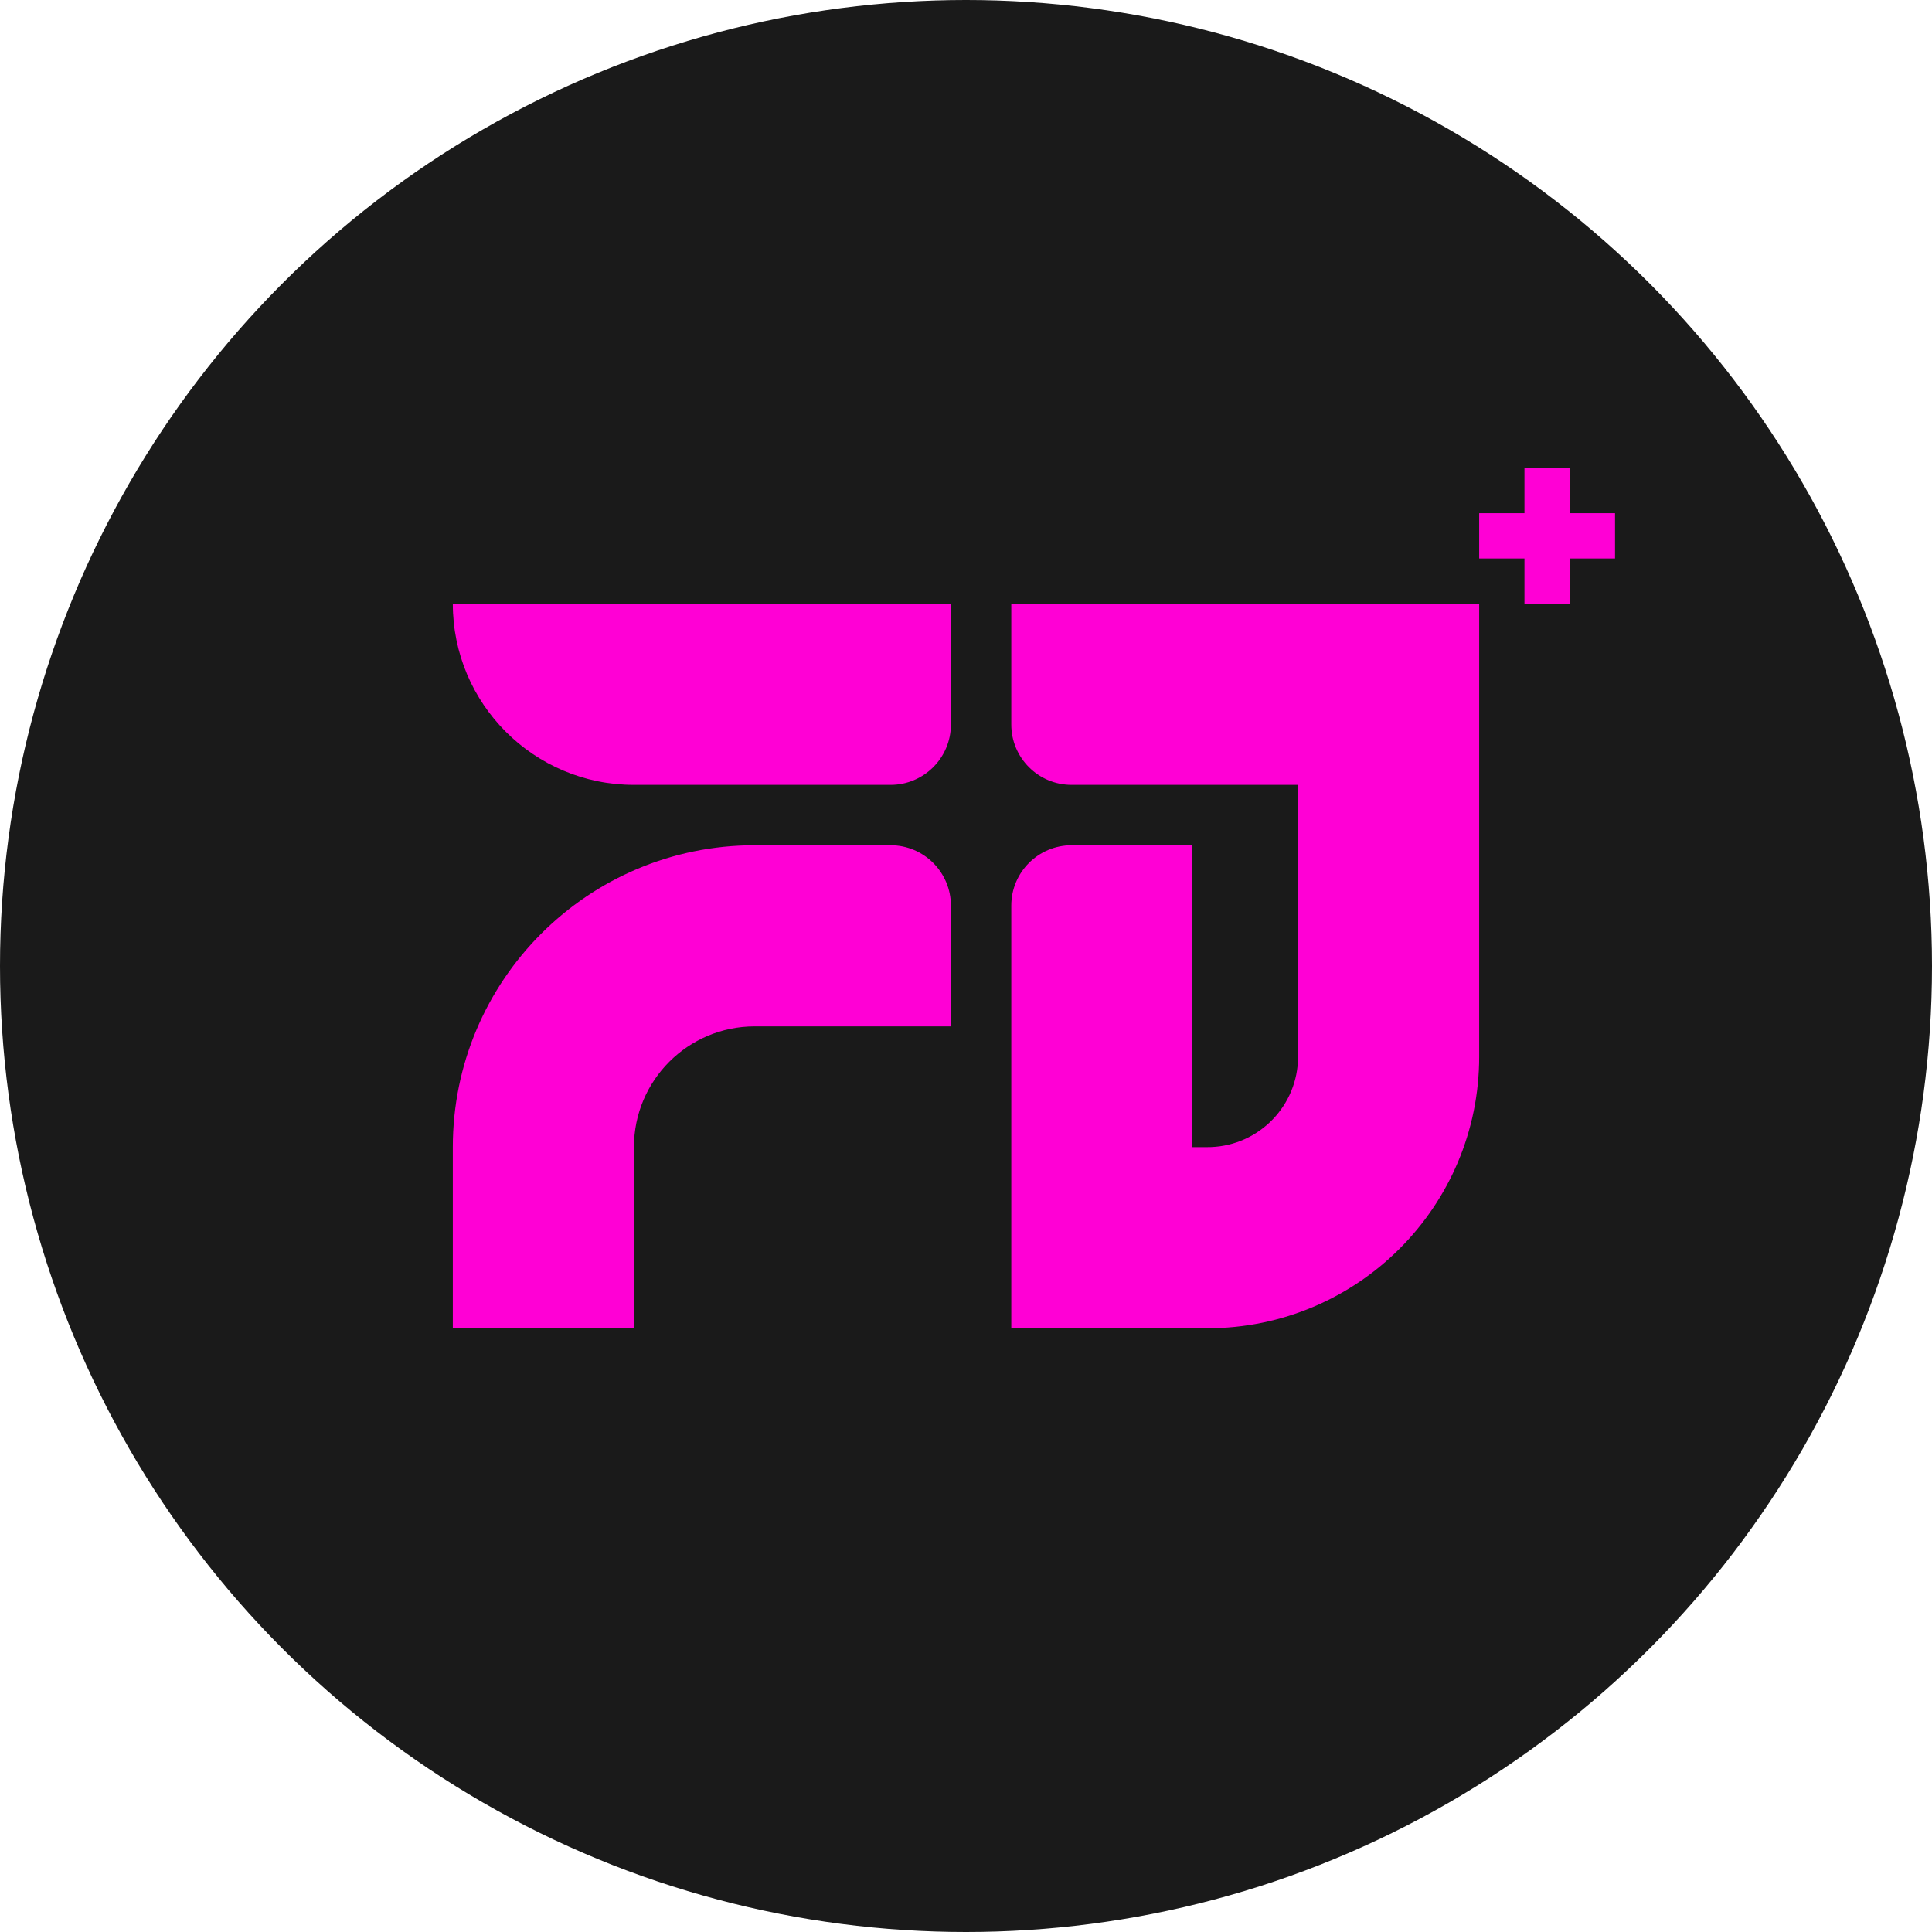 <?xml version="1.0" encoding="UTF-8"?>
<svg width="128px" height="128px" viewBox="0 0 128 128" version="1.1" xmlns="http://www.w3.org/2000/svg" xmlns:xlink="http://www.w3.org/1999/xlink">
    <title>Favicon icon</title>
    <g id="页面-1" stroke="none" stroke-width="1" fill="none" fill-rule="evenodd">
        <g id="Favicon-icon">
            <circle id="椭圆形备份-7" fill="#1A1A1A" cx="64" cy="64" r="64"></circle>
            <g id="编组-4备份-2" transform="translate(30, 40)">
                <rect id="矩形备份-46" fill="#FFFFFF" opacity="0" x="0" y="0" width="68" height="48"></rect>
                <path d="M12,12 L29,12 C31.209,12 33,10.209 33,8 L33,0 L33,0 L0,0 C8.11624501e-16,6.627 5.373,12 12,12 Z M33,20 L33,28 L33,28 L20,28 C15.582,28 12,31.582 12,36 L12,48 L0,48 L0,36 C0,24.954 8.954,16 20,16 L29,16 C31.209,16 33,17.791 33,20 Z M37,0 L37,8 C37,10.209 38.791,12 41,12 L56,12 L56,12 L56,30 C56,33.238 53.434,35.878 50.225,35.996 L50,36 L49,36 L49,16 L41,16 C38.791,16 37,17.791 37,20 L37,48 L37,48 L50,48 C59.941,48 68,39.941 68,30 L68,0 L37,0 Z" id="形状结合" fill="#FF00D5" fill-rule="nonzero"></path>
            </g>
            <polygon id="路径备份" fill="#FF00D5" points="101 34 98 34 98 37 101 37 101 40 104 40 104 37 107 37 107 34 104 34 104 31 101 31"></polygon>
        </g>
    </g>
</svg>